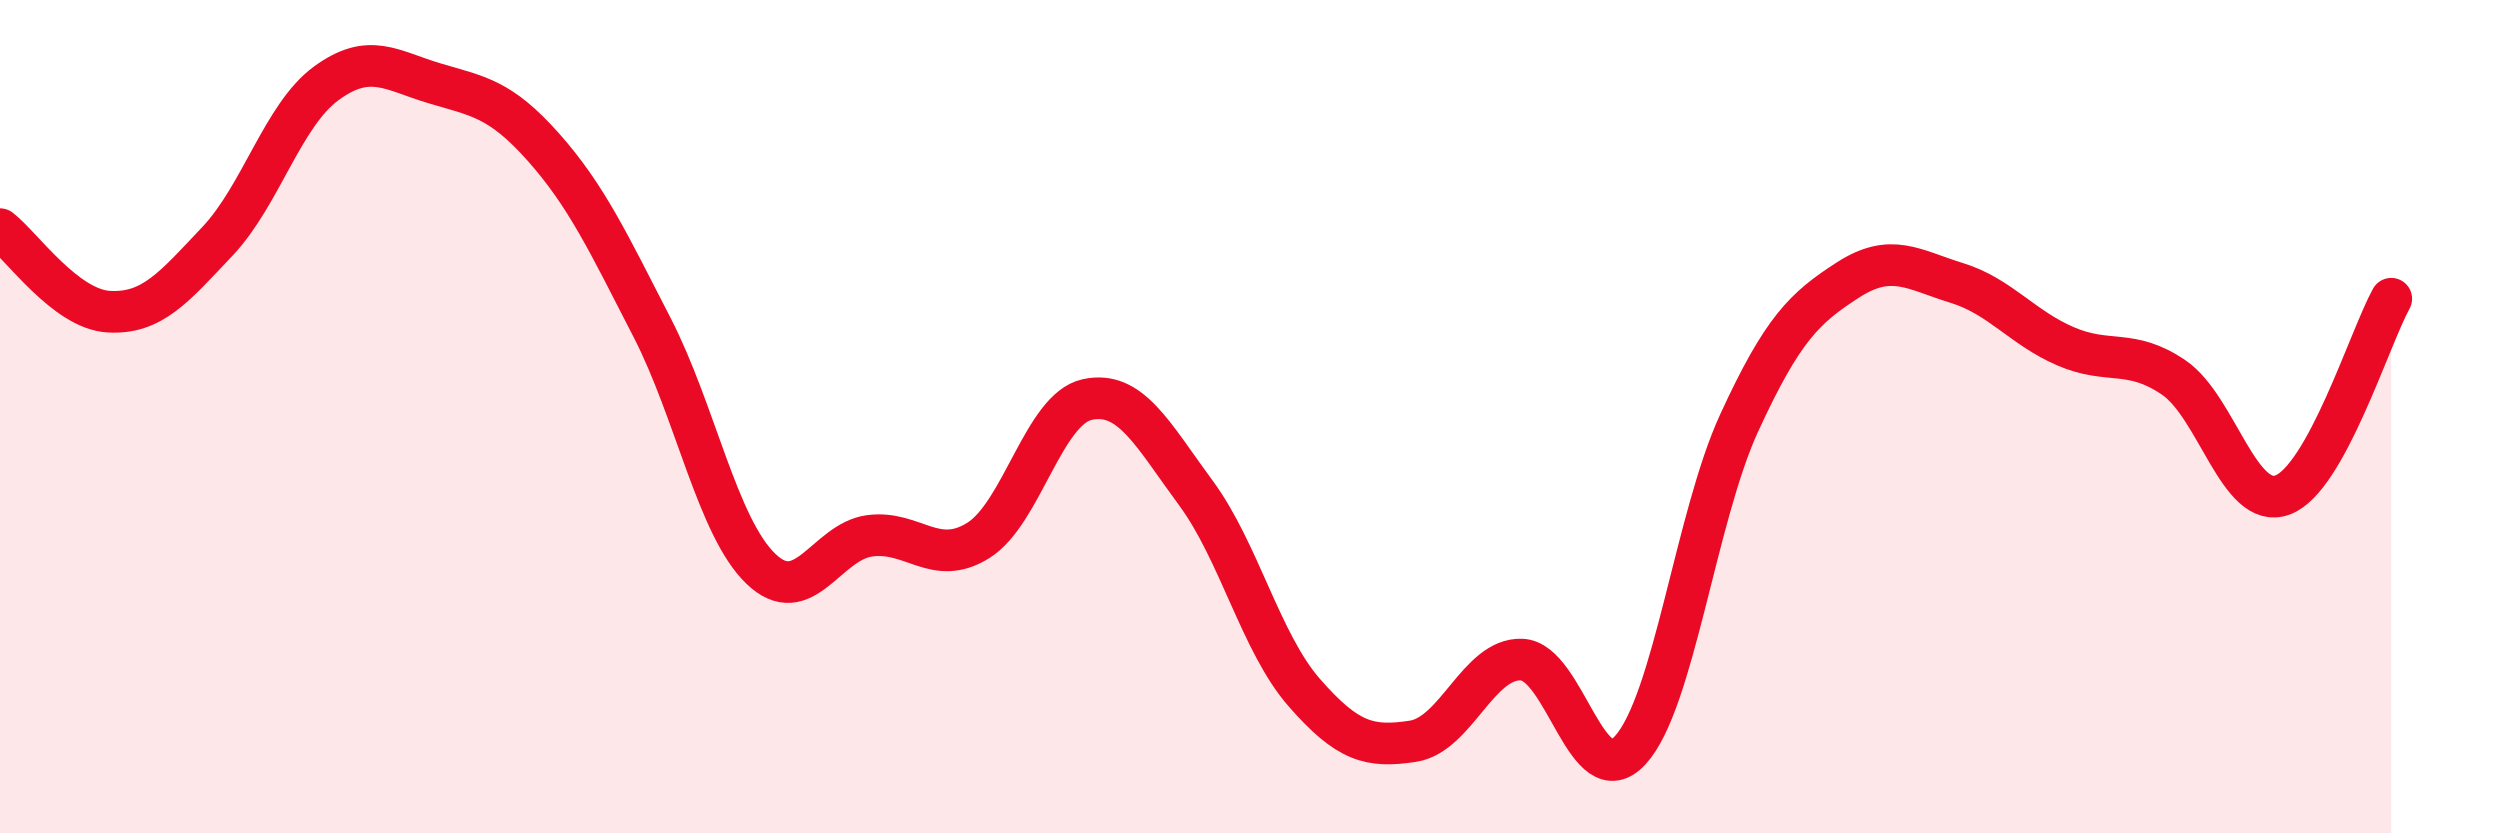 
    <svg width="60" height="20" viewBox="0 0 60 20" xmlns="http://www.w3.org/2000/svg">
      <path
        d="M 0,5.5 C 0.52,5.9 1.57,7.42 2.61,7.48 C 3.65,7.54 4.18,6.89 5.22,5.79 C 6.26,4.69 6.79,2.76 7.83,2 C 8.87,1.24 9.39,1.69 10.43,2 C 11.47,2.31 12,2.36 13.04,3.53 C 14.08,4.7 14.61,5.84 15.65,7.86 C 16.69,9.88 17.22,12.65 18.26,13.65 C 19.3,14.65 19.83,13 20.87,12.86 C 21.91,12.72 22.44,13.62 23.48,12.97 C 24.52,12.32 25.05,9.82 26.09,9.59 C 27.13,9.36 27.66,10.42 28.7,11.83 C 29.74,13.24 30.26,15.43 31.3,16.62 C 32.34,17.81 32.87,17.95 33.91,17.79 C 34.95,17.63 35.48,15.79 36.52,15.83 C 37.56,15.87 38.09,19.14 39.13,18 C 40.17,16.86 40.7,12.41 41.74,10.15 C 42.78,7.89 43.31,7.39 44.35,6.72 C 45.39,6.05 45.92,6.47 46.96,6.79 C 48,7.11 48.53,7.86 49.57,8.31 C 50.61,8.76 51.13,8.35 52.17,9.06 C 53.21,9.77 53.74,12.26 54.78,11.88 C 55.82,11.5 56.87,8.11 57.39,7.17L57.39 20L0 20Z"
        fill="#EB0A25"
        opacity="0.1"
        stroke-linecap="round"
        stroke-linejoin="round"
      />
      <path
        d="M 0,5.5 C 0.52,5.9 1.57,7.42 2.61,7.48 C 3.65,7.54 4.18,6.89 5.22,5.79 C 6.26,4.69 6.79,2.76 7.83,2 C 8.87,1.24 9.39,1.69 10.43,2 C 11.47,2.31 12,2.36 13.04,3.53 C 14.08,4.7 14.61,5.84 15.65,7.86 C 16.69,9.88 17.22,12.65 18.26,13.65 C 19.3,14.65 19.83,13 20.87,12.86 C 21.91,12.72 22.44,13.62 23.48,12.97 C 24.52,12.32 25.05,9.82 26.09,9.59 C 27.13,9.36 27.66,10.42 28.7,11.83 C 29.74,13.24 30.26,15.43 31.3,16.62 C 32.34,17.81 32.87,17.95 33.91,17.79 C 34.95,17.63 35.48,15.79 36.52,15.83 C 37.56,15.87 38.09,19.14 39.13,18 C 40.17,16.86 40.7,12.41 41.74,10.15 C 42.78,7.89 43.31,7.39 44.35,6.72 C 45.39,6.05 45.92,6.47 46.96,6.79 C 48,7.11 48.53,7.86 49.57,8.31 C 50.61,8.76 51.13,8.35 52.17,9.06 C 53.21,9.77 53.74,12.26 54.78,11.88 C 55.82,11.5 56.87,8.11 57.39,7.17"
        stroke="#EB0A25"
        stroke-width="1"
        fill="none"
        stroke-linecap="round"
        stroke-linejoin="round"
      />
    </svg>
  